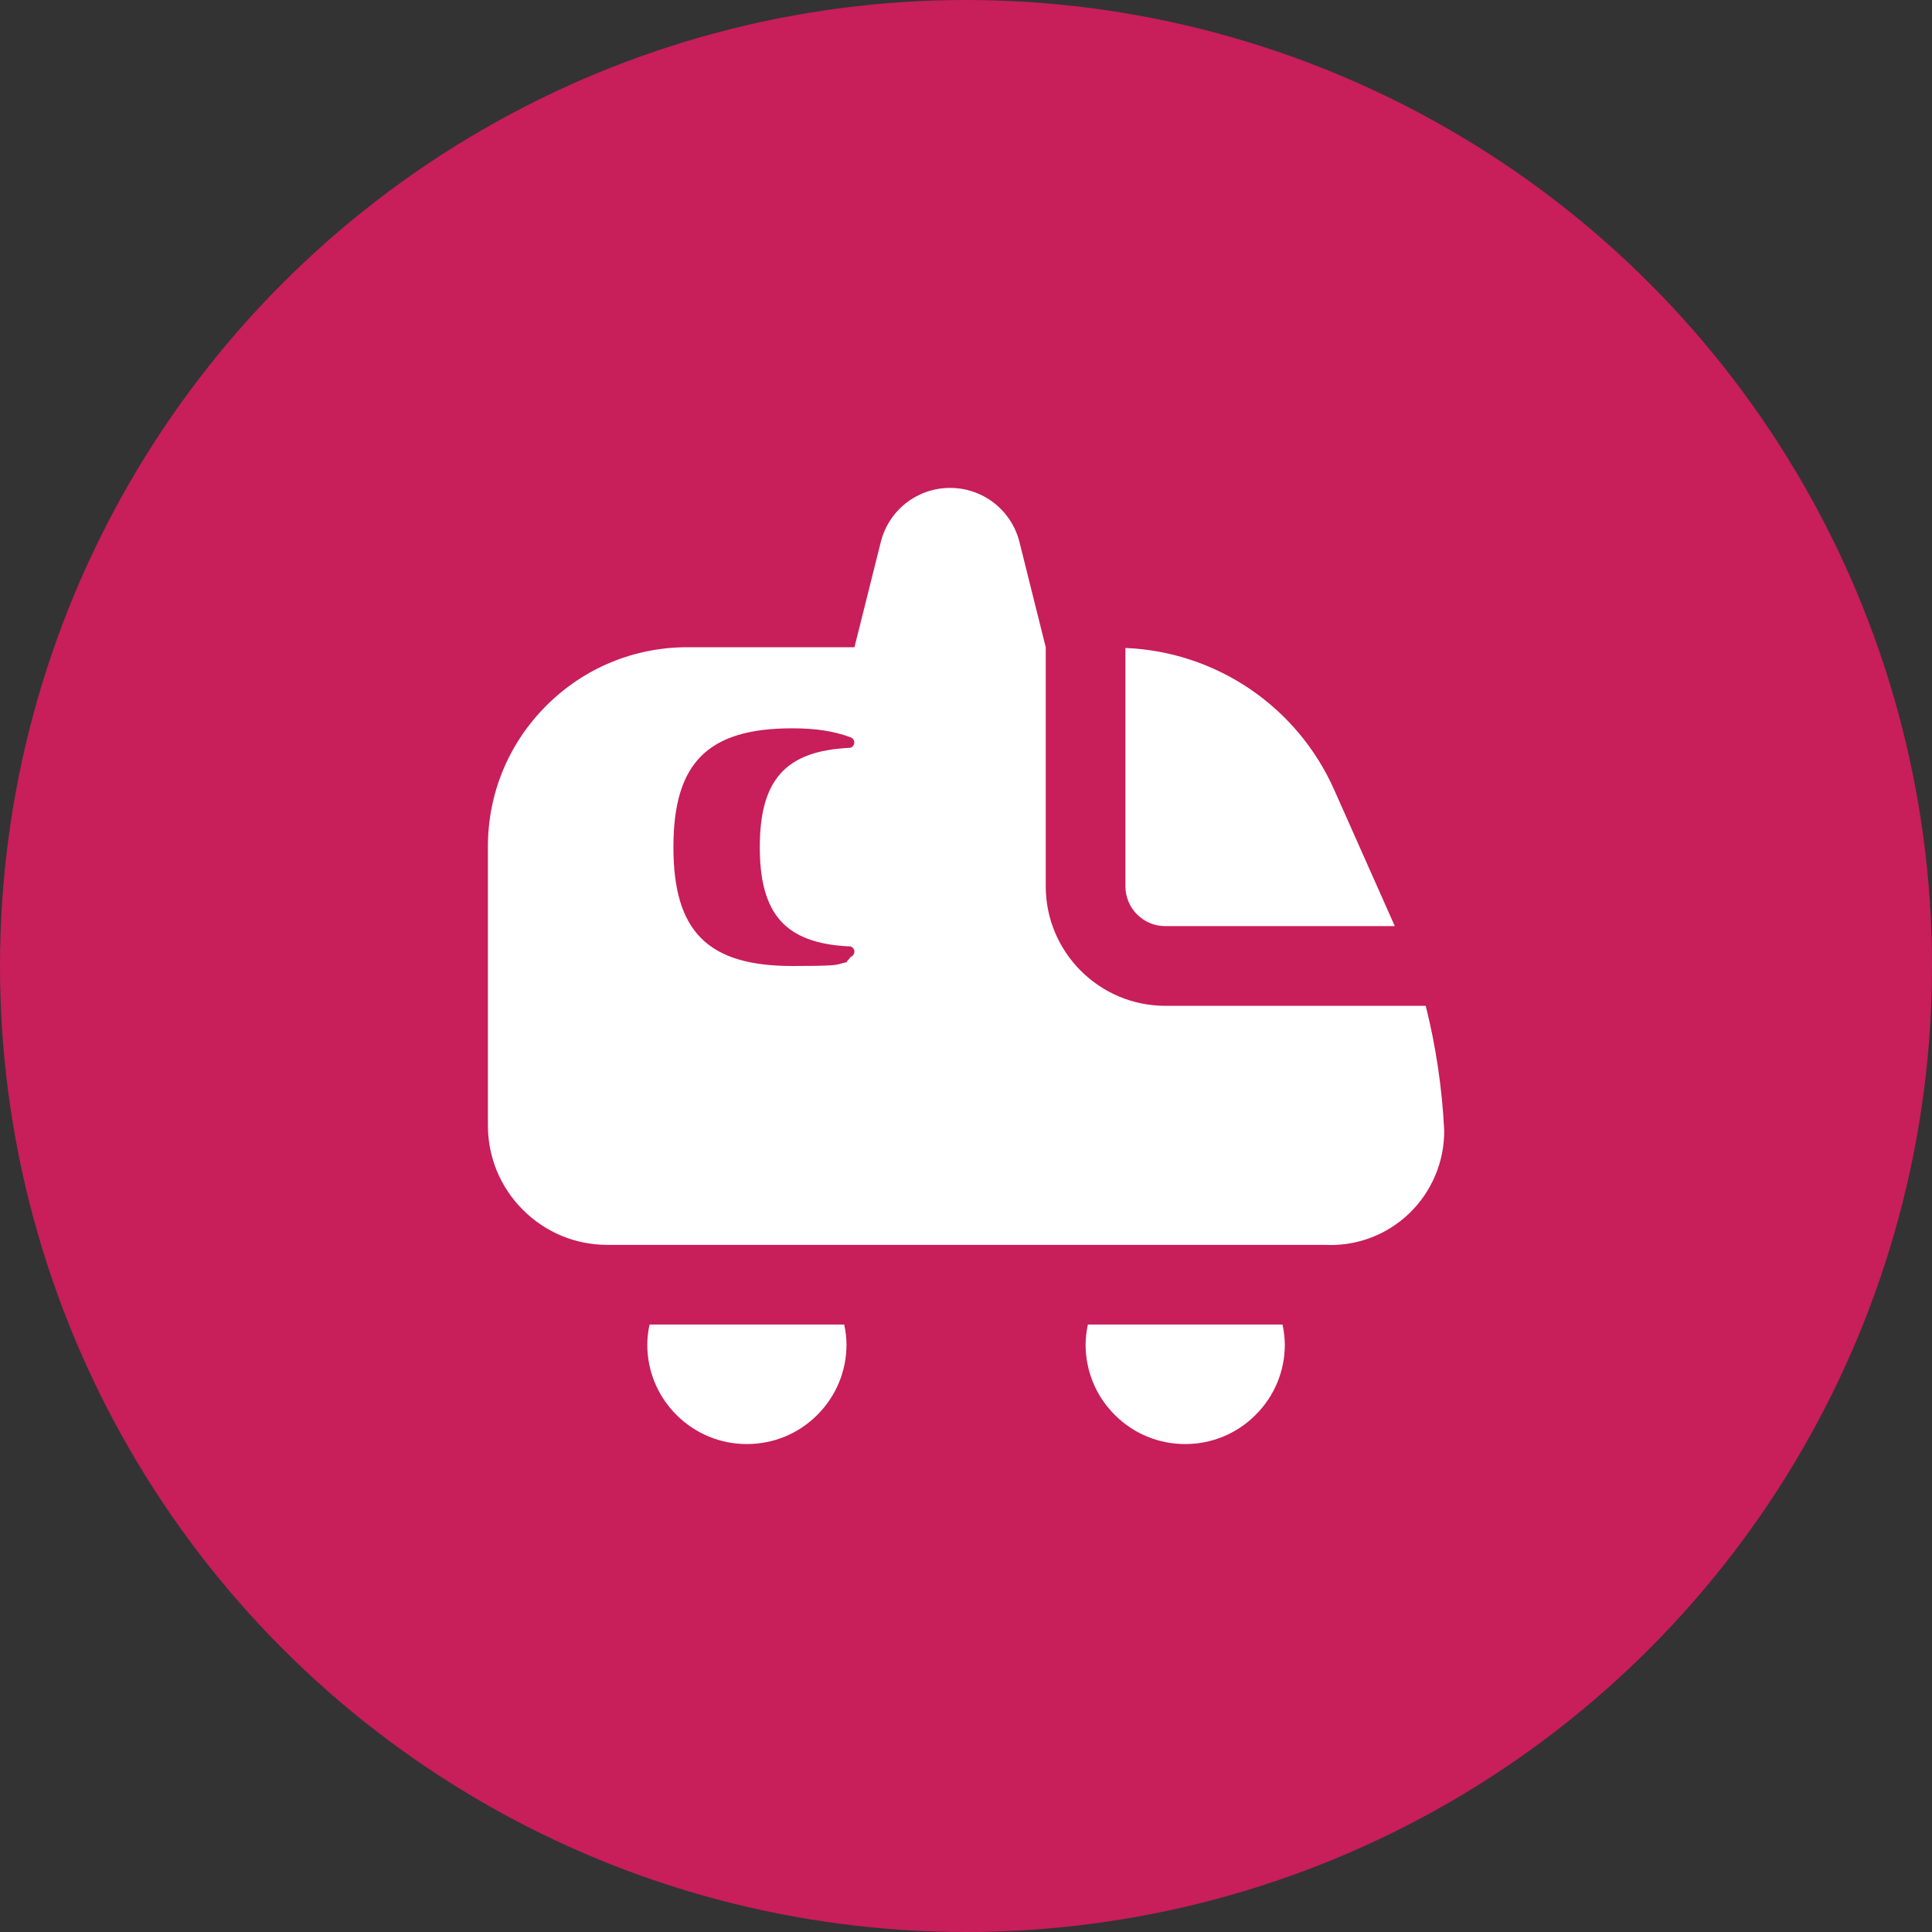 <svg xmlns="http://www.w3.org/2000/svg" xmlns:xlink="http://www.w3.org/1999/xlink" width="41" height="41" viewBox="1576.783 732.506 41 41"><rect x="1576.783" y="732.506" width="41" height="41" fill="#333333" stroke="none"/><g transform="matrix(1,0,0,1,10.783,-194.957)"><ellipse cx="20.5" cy="20.5" rx="20.5" ry="20.5" transform="matrix(1,0,0,1,1566,927.463)" fill="#c81e5a" fill-rule="evenodd"/><path d="M 14.797 20.291 C 14.233 20.291 13.702 20.072 13.303 19.672 C 12.903 19.273 12.684 18.742 12.684 18.178 C 12.685 18.036 12.702 17.894 12.733 17.755 L 16.863 17.755 C 16.893 17.892 16.91 18.034 16.912 18.178 C 16.912 18.742 16.692 19.273 16.292 19.672 C 15.893 20.072 15.362 20.291 14.797 20.291 Z M 5.496 20.291 C 4.932 20.291 4.401 20.072 4.001 19.672 C 3.602 19.273 3.382 18.742 3.382 18.178 C 3.384 18.036 3.4 17.894 3.431 17.755 L 7.561 17.755 C 7.592 17.894 7.609 18.036 7.61 18.178 C 7.61 18.742 7.39 19.273 6.991 19.672 C 6.592 20.072 6.061 20.291 5.496 20.291 Z M 17.883 16.067 C 17.841 16.067 17.799 16.066 17.757 16.064 L 2.537 16.064 C 1.859 16.064 1.222 15.8 0.743 15.321 C 0.264 14.842 0 14.205 0 13.527 L 0 7.609 C 0.001 6.48 0.441 5.419 1.24 4.621 C 2.038 3.823 3.099 3.383 4.228 3.381 L 7.779 3.381 L 8.338 1.147 C 8.507 0.472 9.112 0 9.809 0 C 10.505 0 11.11 0.472 11.28 1.147 L 11.838 3.381 L 11.838 8.454 C 11.838 9.853 12.976 10.991 14.375 10.991 L 19.902 10.991 C 20.119 11.855 20.25 12.743 20.294 13.63 C 20.301 14.293 20.03 14.937 19.552 15.396 C 19.101 15.829 18.508 16.067 17.883 16.067 Z M 6.459 5.102 C 4.667 5.102 3.937 5.833 3.937 7.624 C 3.937 9.415 4.667 10.146 6.459 10.146 C 7.327 10.146 7.391 10.126 7.497 10.094 C 7.527 10.085 7.561 10.075 7.62 10.064 C 7.62 10.062 7.619 10.06 7.618 10.059 C 7.615 10.051 7.615 10.051 7.629 10.036 C 7.641 10.023 7.663 10 7.702 9.951 C 7.753 9.932 7.784 9.879 7.777 9.825 C 7.768 9.771 7.723 9.73 7.669 9.727 L 7.666 9.73 C 6.319 9.664 5.77 9.054 5.77 7.624 C 5.77 6.193 6.319 5.583 7.666 5.517 C 7.72 5.517 7.765 5.477 7.774 5.42 C 7.782 5.366 7.751 5.314 7.7 5.294 C 7.342 5.161 6.959 5.102 6.459 5.102 Z M 19.246 9.3 L 19.246 9.3 L 14.375 9.3 C 13.908 9.3 13.529 8.921 13.529 8.454 L 13.529 3.397 C 14.473 3.435 15.386 3.736 16.168 4.265 C 16.95 4.795 17.568 5.531 17.954 6.394 L 19.246 9.3 L 19.246 9.3 Z" transform="matrix(1,0,0,1,1576.354,937.817)" fill="#ffffff" fill-rule="evenodd"/></g></svg>